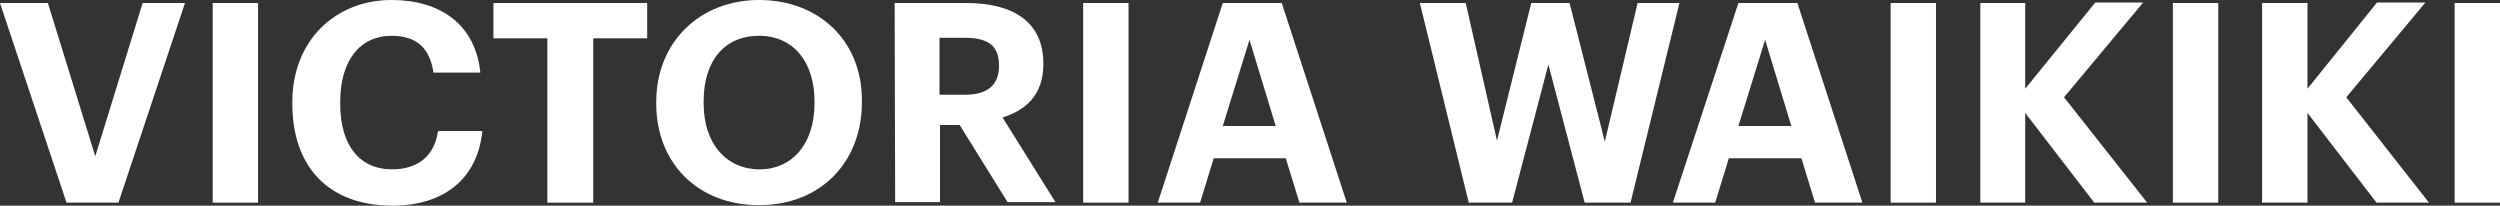 <svg xmlns="http://www.w3.org/2000/svg" id="Livello_2" data-name="Livello 2" viewBox="0 0 496 40.8"><rect x="0" y="0" width="496" height="40.8" fill="#333333" stroke="none"/><defs><style> .cls-1 { fill: #fff; stroke-width: 0px; } </style></defs><g id="Livello_2-2" data-name="Livello 2"><g id="Livello_1-2" data-name="Livello 1-2"><g><polygon class="cls-1" points="28.3 .6 18.9 31 9.5 .6 0 .6 13.2 40.2 23.5 40.2 36.7 .6 28.3 .6"></polygon><rect class="cls-1" x="42.2" y=".6" width="9" height="39.6"></rect><path class="cls-1" d="m58,20.6v-.4c0-12,8.4-20.2,19.7-20.2,9.5,0,16.6,4.7,17.6,14.4h-9.3c-.7-4.8-3.3-7.3-8.3-7.3-6.3,0-10.2,4.9-10.2,13.1v.4c0,8.2,3.8,13,10.3,13,4.9,0,8.4-2.5,9.1-7.6h8.8c-1,9.8-8,14.8-17.8,14.8-13,0-19.9-8-19.9-20.2"></path><polygon class="cls-1" points="108.6 7.6 97.9 7.6 97.9 .6 128.4 .6 128.4 7.6 117.7 7.6 117.7 40.2 108.6 40.2 108.6 7.6"></polygon><g><path class="cls-1" d="m130.2,20.6v-.4c0-11.8,8.6-20.2,20.4-20.2s20.4,8,20.4,19.9v.4c0,11.8-8.1,20.4-20.4,20.4s-20.4-8.5-20.4-20.1m31.4-.1v-.4c0-7.7-4.1-13-11-13s-11,5-11,13v.4c0,8.1,4.6,13.1,11.1,13.1s10.9-5.1,10.9-13.1"></path><path class="cls-1" d="m177.5.6h14.2c9.4,0,15.3,3.8,15.3,12v.2c0,6-3.5,9.1-8.1,10.5l10.5,16.8h-9.5l-9.5-15.3h-3.9v15.3h-8.9l-.1-39.5h0Zm13.9,18.2c4.5,0,6.8-1.9,6.8-5.7v-.2c0-4-2.4-5.4-6.8-5.4h-5v11.3s5,0,5,0Z"></path></g><rect class="cls-1" x="214.9" y=".6" width="9" height="39.6"></rect><path class="cls-1" d="m242.6.6h11.7l12.9,39.6h-9.4l-2.7-8.8h-14.3l-2.7,8.8h-8.4L242.6.6h0Zm0,24.4h10.5l-5.2-17.1-5.3,17.1h0Z"></path><polygon class="cls-1" points="281.7 .6 290.8 .6 297 27.9 303.8 .6 311.4 .6 318.4 28.1 324.9 .6 333.2 .6 323.5 40.2 314.4 40.2 307.2 12.8 300 40.2 291.4 40.2 281.7 .6"></polygon><path class="cls-1" d="m344.9.6h11.7l12.9,39.6h-9.4l-2.7-8.8h-14.4l-2.7,8.8h-8.4L344.9.6h0Zm0,24.4h10.5l-5.2-17.1-5.3,17.1h0Z"></path><rect class="cls-1" x="375.1" y=".6" width="9" height="39.6"></rect><polygon class="cls-1" points="392.9 .6 401.8 .6 401.8 17.6 415.7 .5 425.2 .5 409.5 19.3 426 40.2 415.5 40.2 401.8 22.4 401.8 40.2 392.9 40.2 392.9 .6"></polygon><rect class="cls-1" x="431.1" y=".6" width="9" height="39.6"></rect><polygon class="cls-1" points="448.8 .6 457.8 .6 457.8 17.6 471.6 .5 481.2 .5 465.5 19.3 481.9 40.2 471.5 40.2 457.8 22.4 457.8 40.2 448.8 40.2 448.8 .6"></polygon><rect class="cls-1" x="487" y=".6" width="9" height="39.6"></rect></g></g></g></svg>